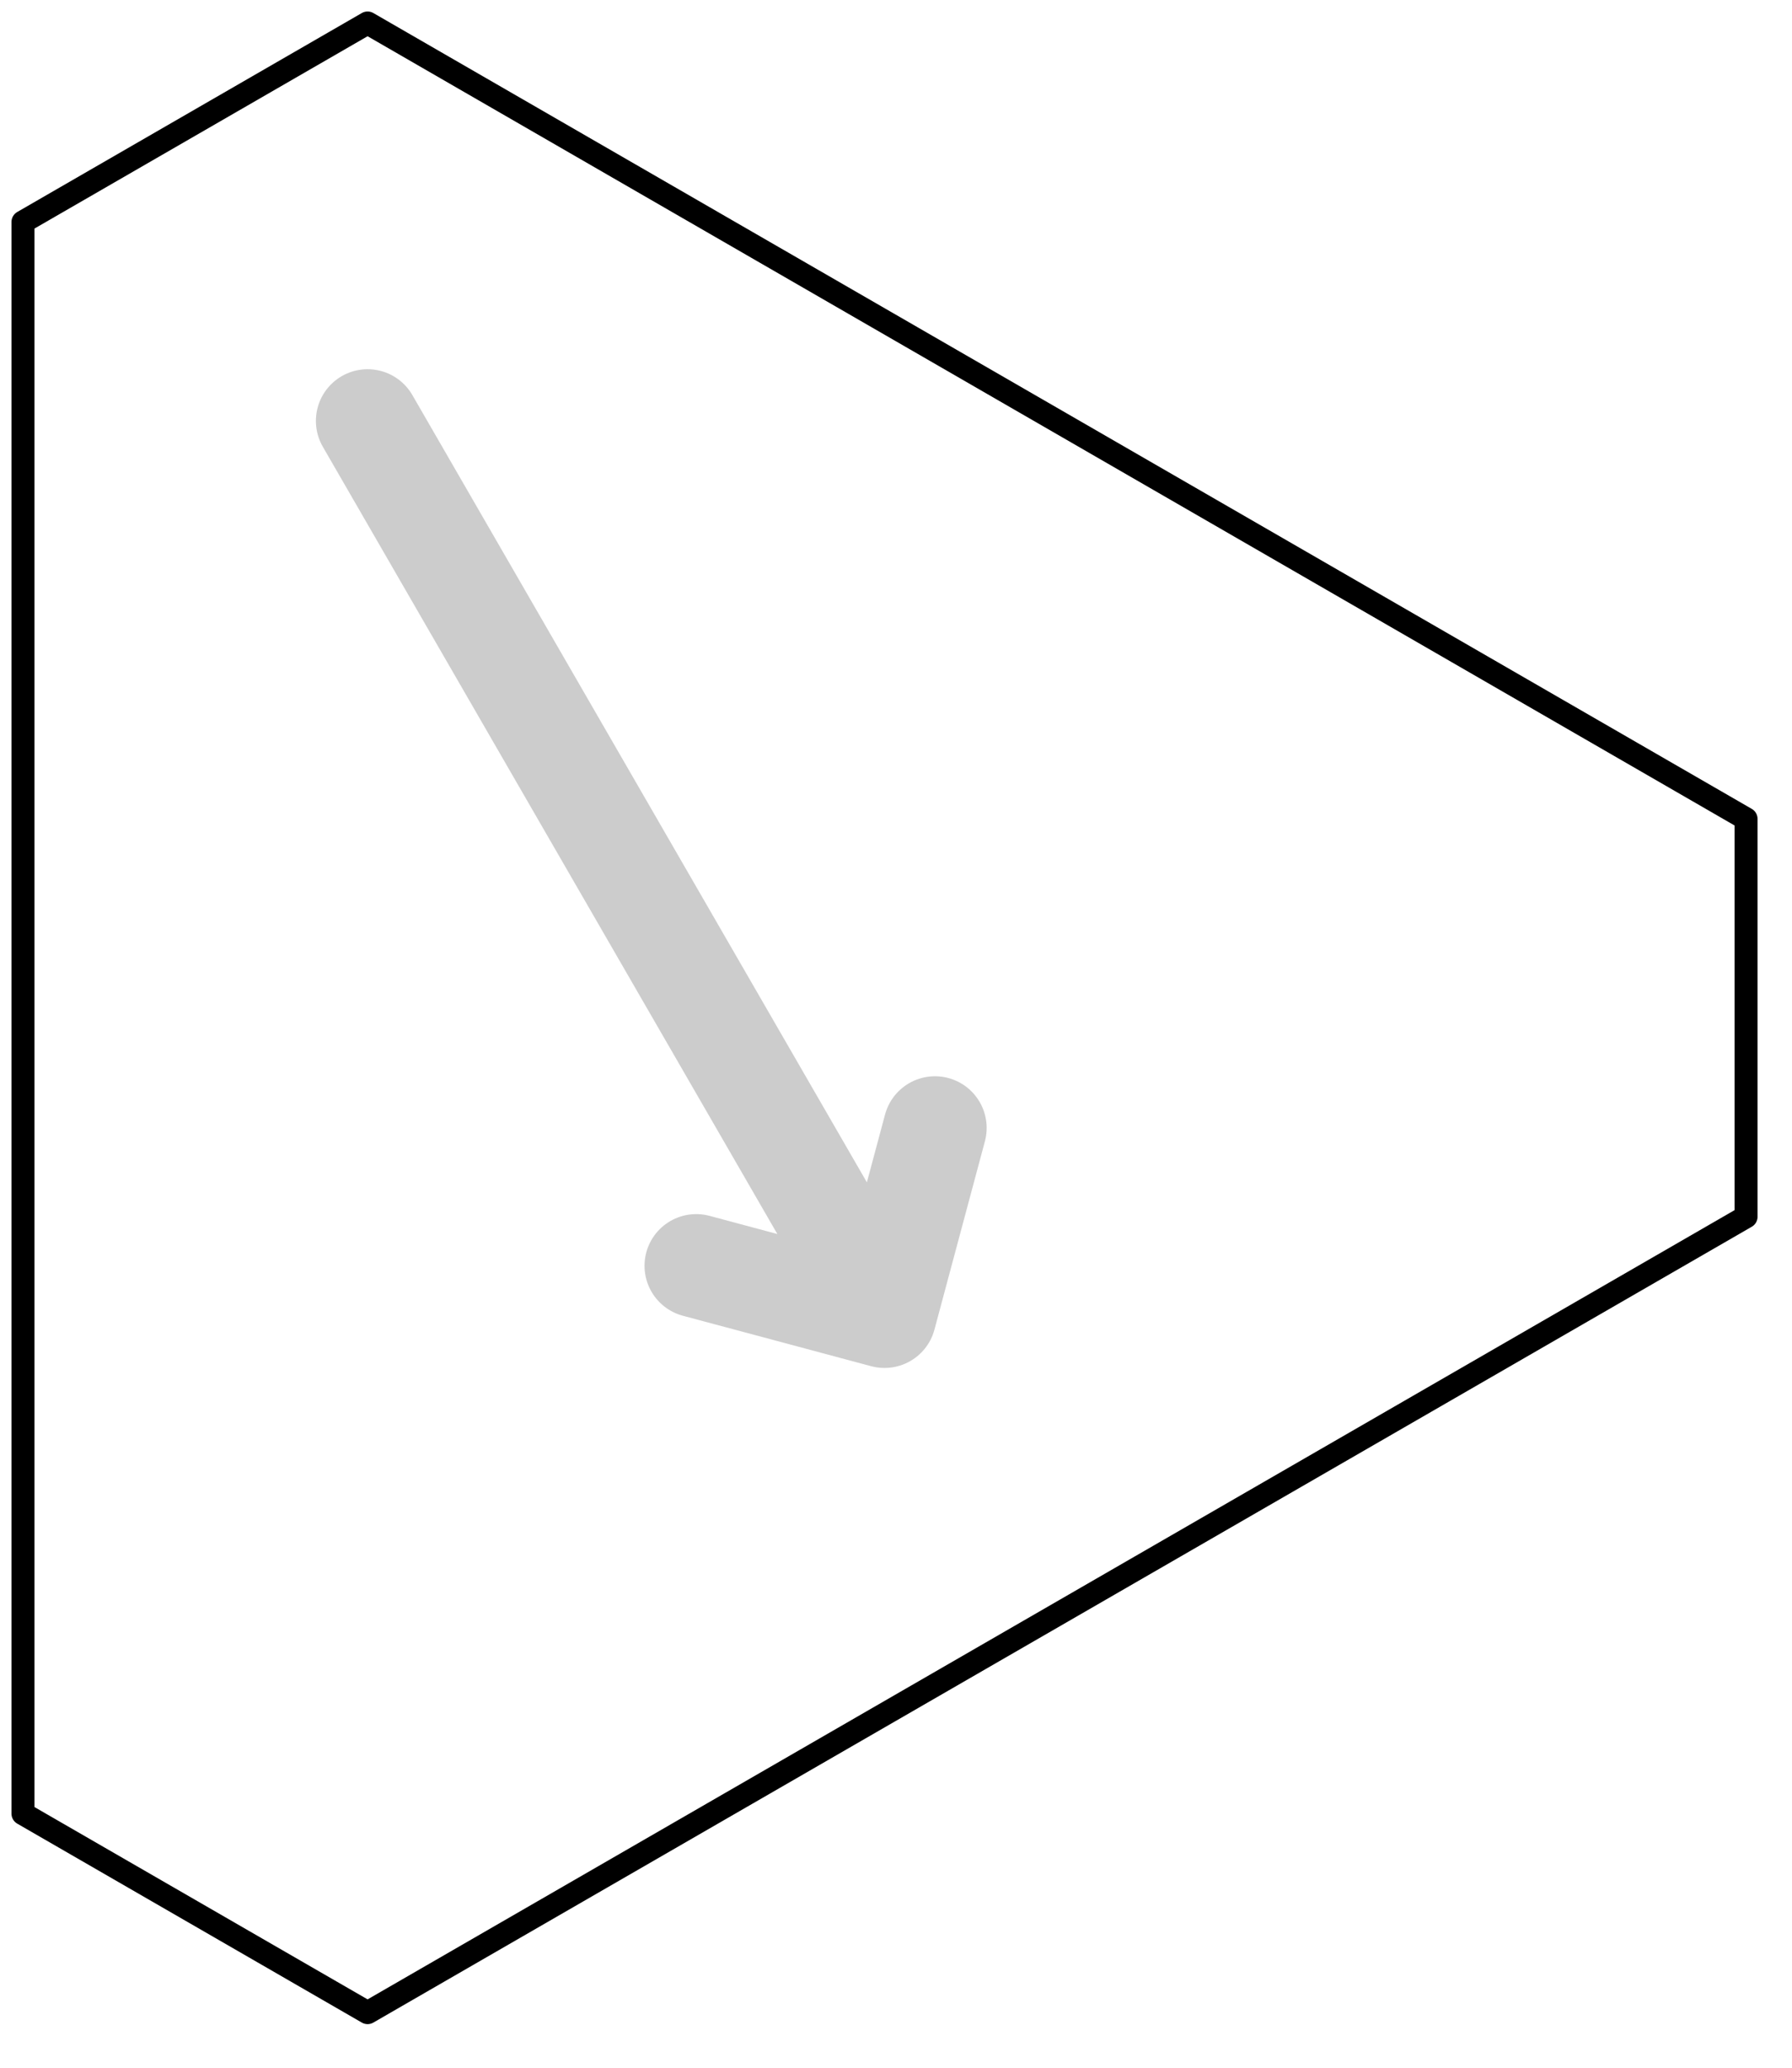 <?xml version="1.0" encoding="UTF-8" standalone="no"?>
<svg xmlns="http://www.w3.org/2000/svg" version="1.1" width="156" height="180">
<path style="fill: none; stroke: black; stroke-width: 2; stroke-linejoin: round; stroke-linecap: round; " d="M 2 157.885 
L 32 175.205 
L 152 105.923 
L 152 71.282 
L 32 2 
L 2 19.321 
z" />
<path style="fill: none; stroke: black; stroke-width: 9; stroke-opacity: 0.2; stroke-linejoin: round; stroke-linecap: round; " d="M 32 36.641 L 77 114.583 L 81.392 98.191 M 77 114.583 L 60.608 110.191 " />
</svg>
